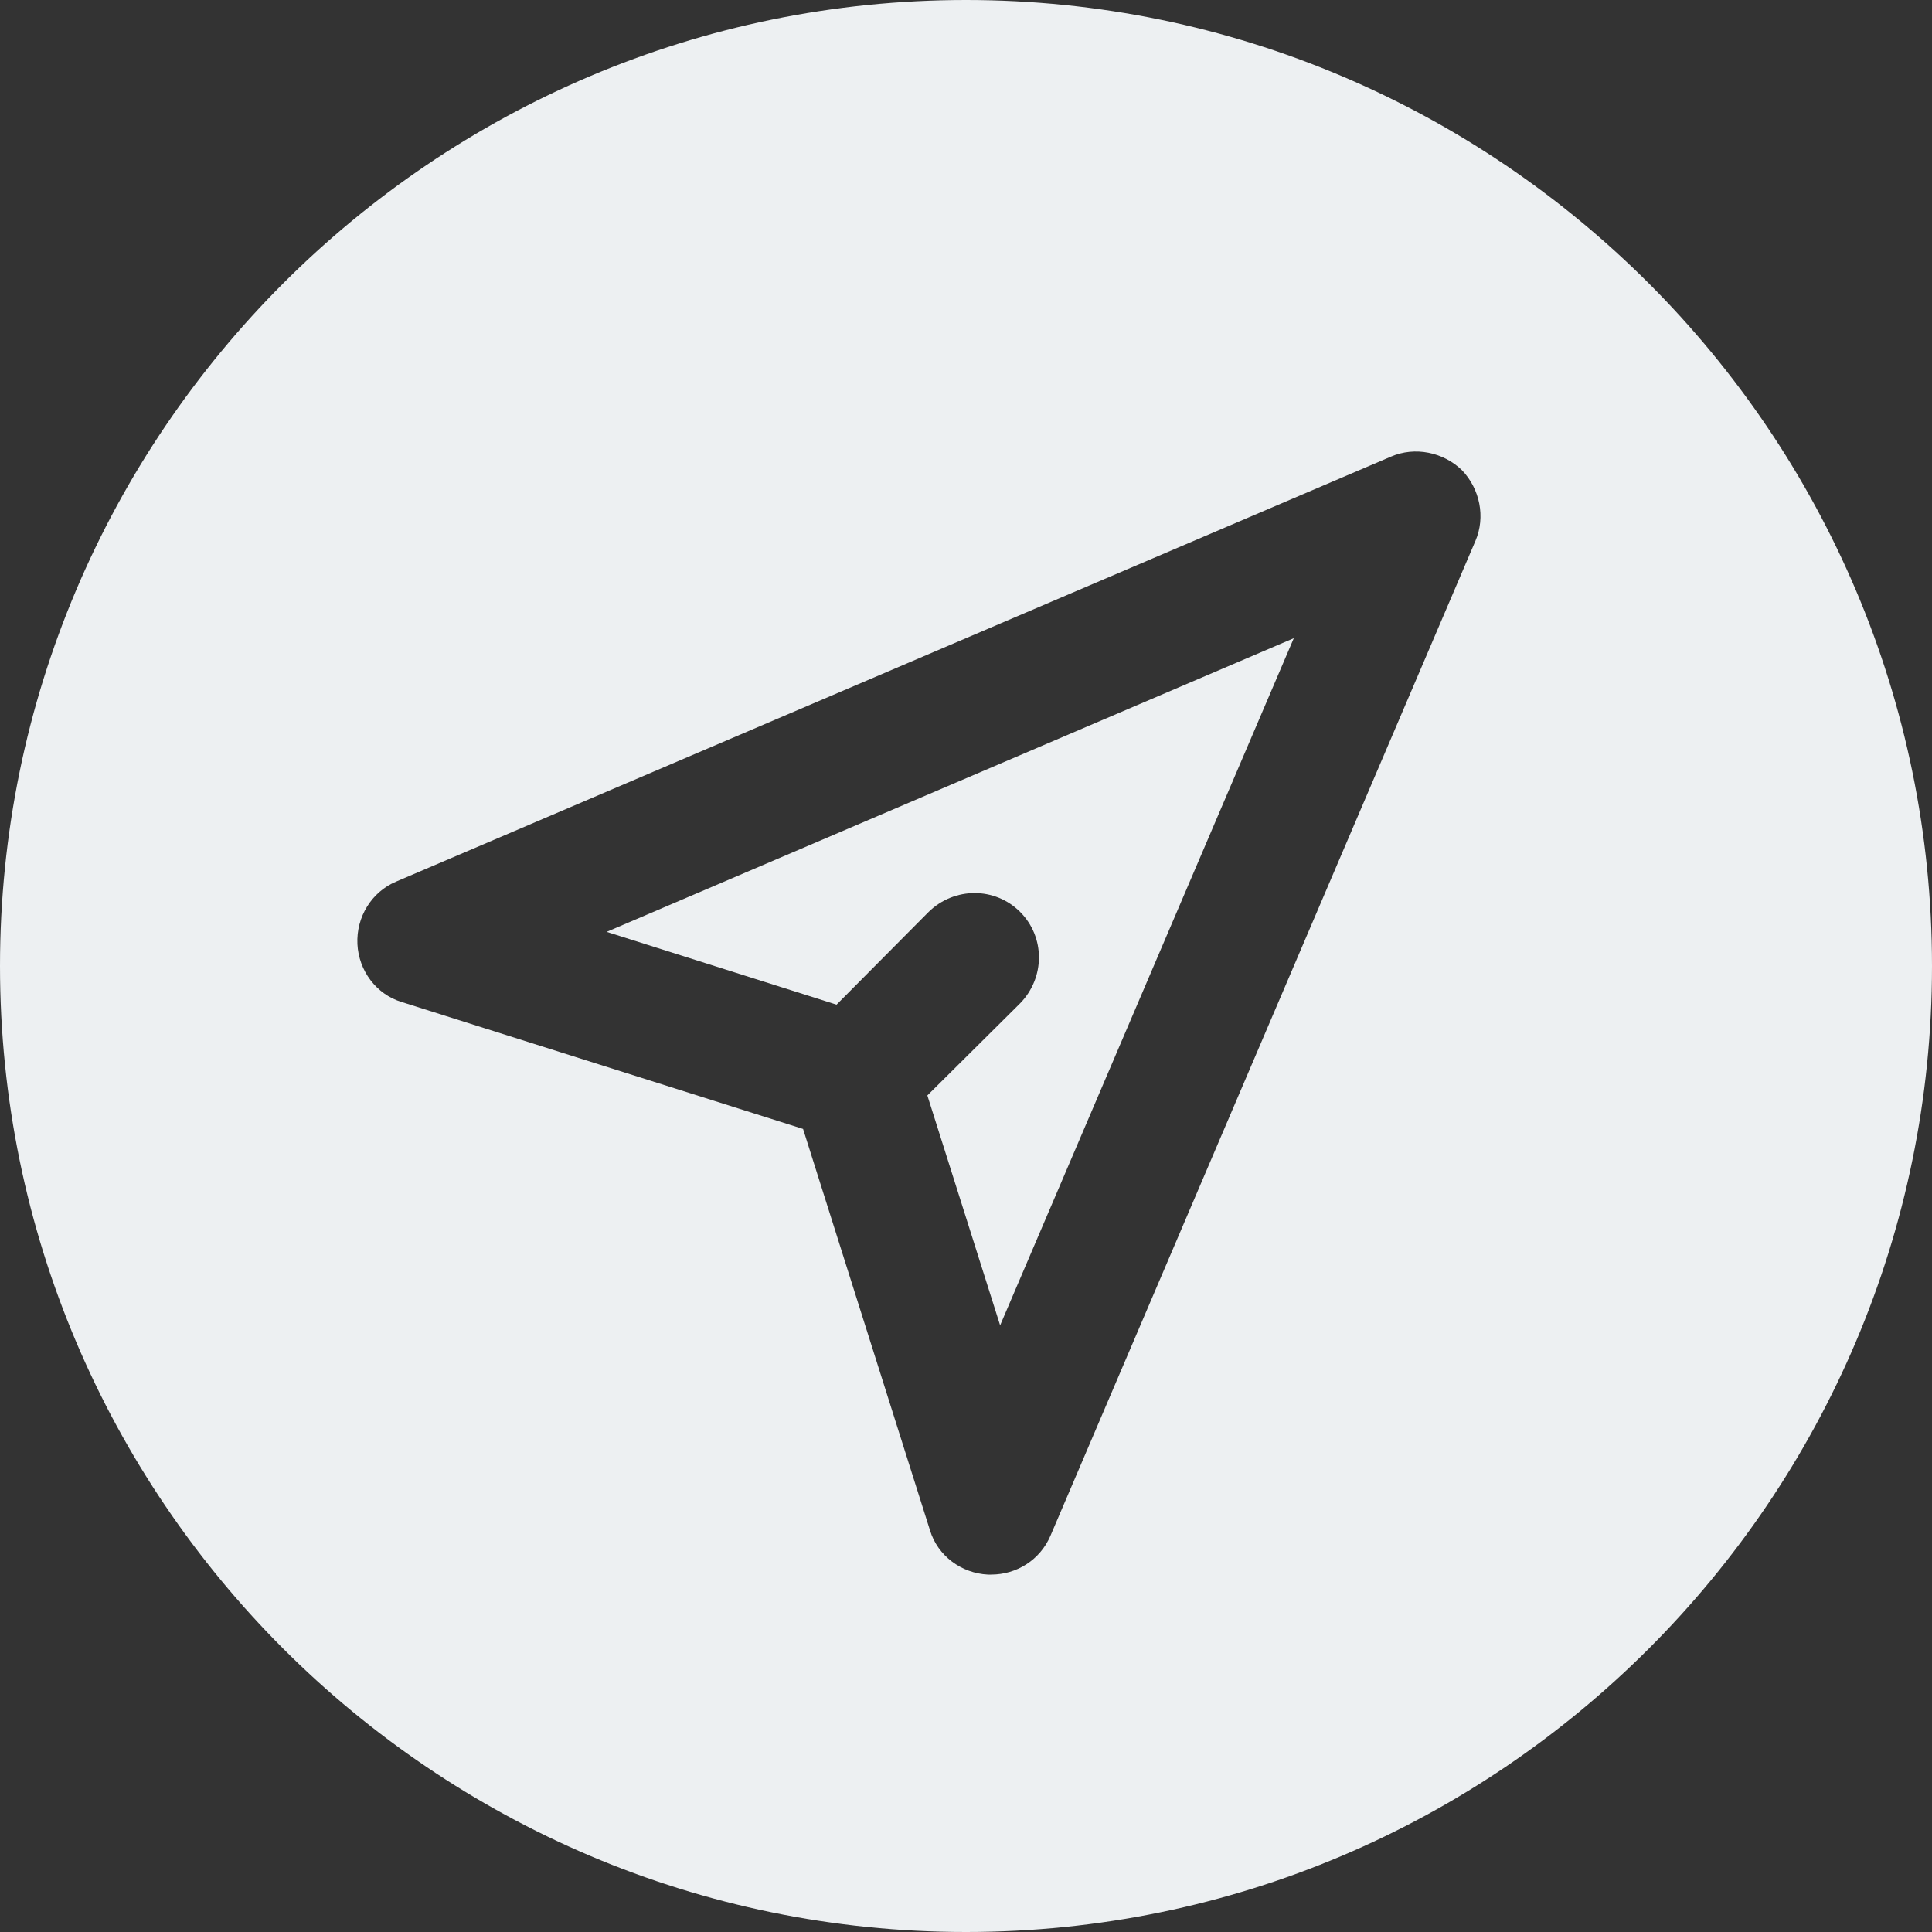 <?xml version="1.0" encoding="UTF-8" standalone="no"?><svg xmlns="http://www.w3.org/2000/svg" xmlns:xlink="http://www.w3.org/1999/xlink" fill="#edf0f2" height="30" preserveAspectRatio="xMidYMid meet" version="1" viewBox="1.0 1.0 30.0 30.0" width="30" zoomAndPan="magnify"><rect x="1.0" y="1.0" width="30.0" height="30.0" fill="#333333" stroke="none"/><g id="change1_1"><path d="M16,1C7.73,1,1,7.73,1,16c0,8.27,6.73,15,15,15s15-6.73,15-15C31,7.73,24.27,1,16,1z M23.91,9.4L17.31,24.85c-0.16,0.37-0.52,0.6-0.92,0.6h-0.05 c-0.41-0.02-0.78-0.29-0.9-0.69l-1.97-6.23L7.24,16.56c-0.4-0.12-0.67-0.49-0.69-0.9 c-0.02-0.42,0.22-0.81,0.6-0.97l15.45-6.6c0.37-0.16,0.81-0.07,1.1,0.21 C23.98,8.59,24.07,9.03,23.91,9.4z" fill="inherit"/><path d="M13.99,16.6l1.43-1.44c0.4-0.39,1.03-0.39,1.42,0c0.39,0.39,0.39,1.02,0,1.42 l-1.44,1.43l1.13,3.57l4.56-10.67l-10.67,4.56L13.99,16.6z" fill="inherit"/></g></svg>